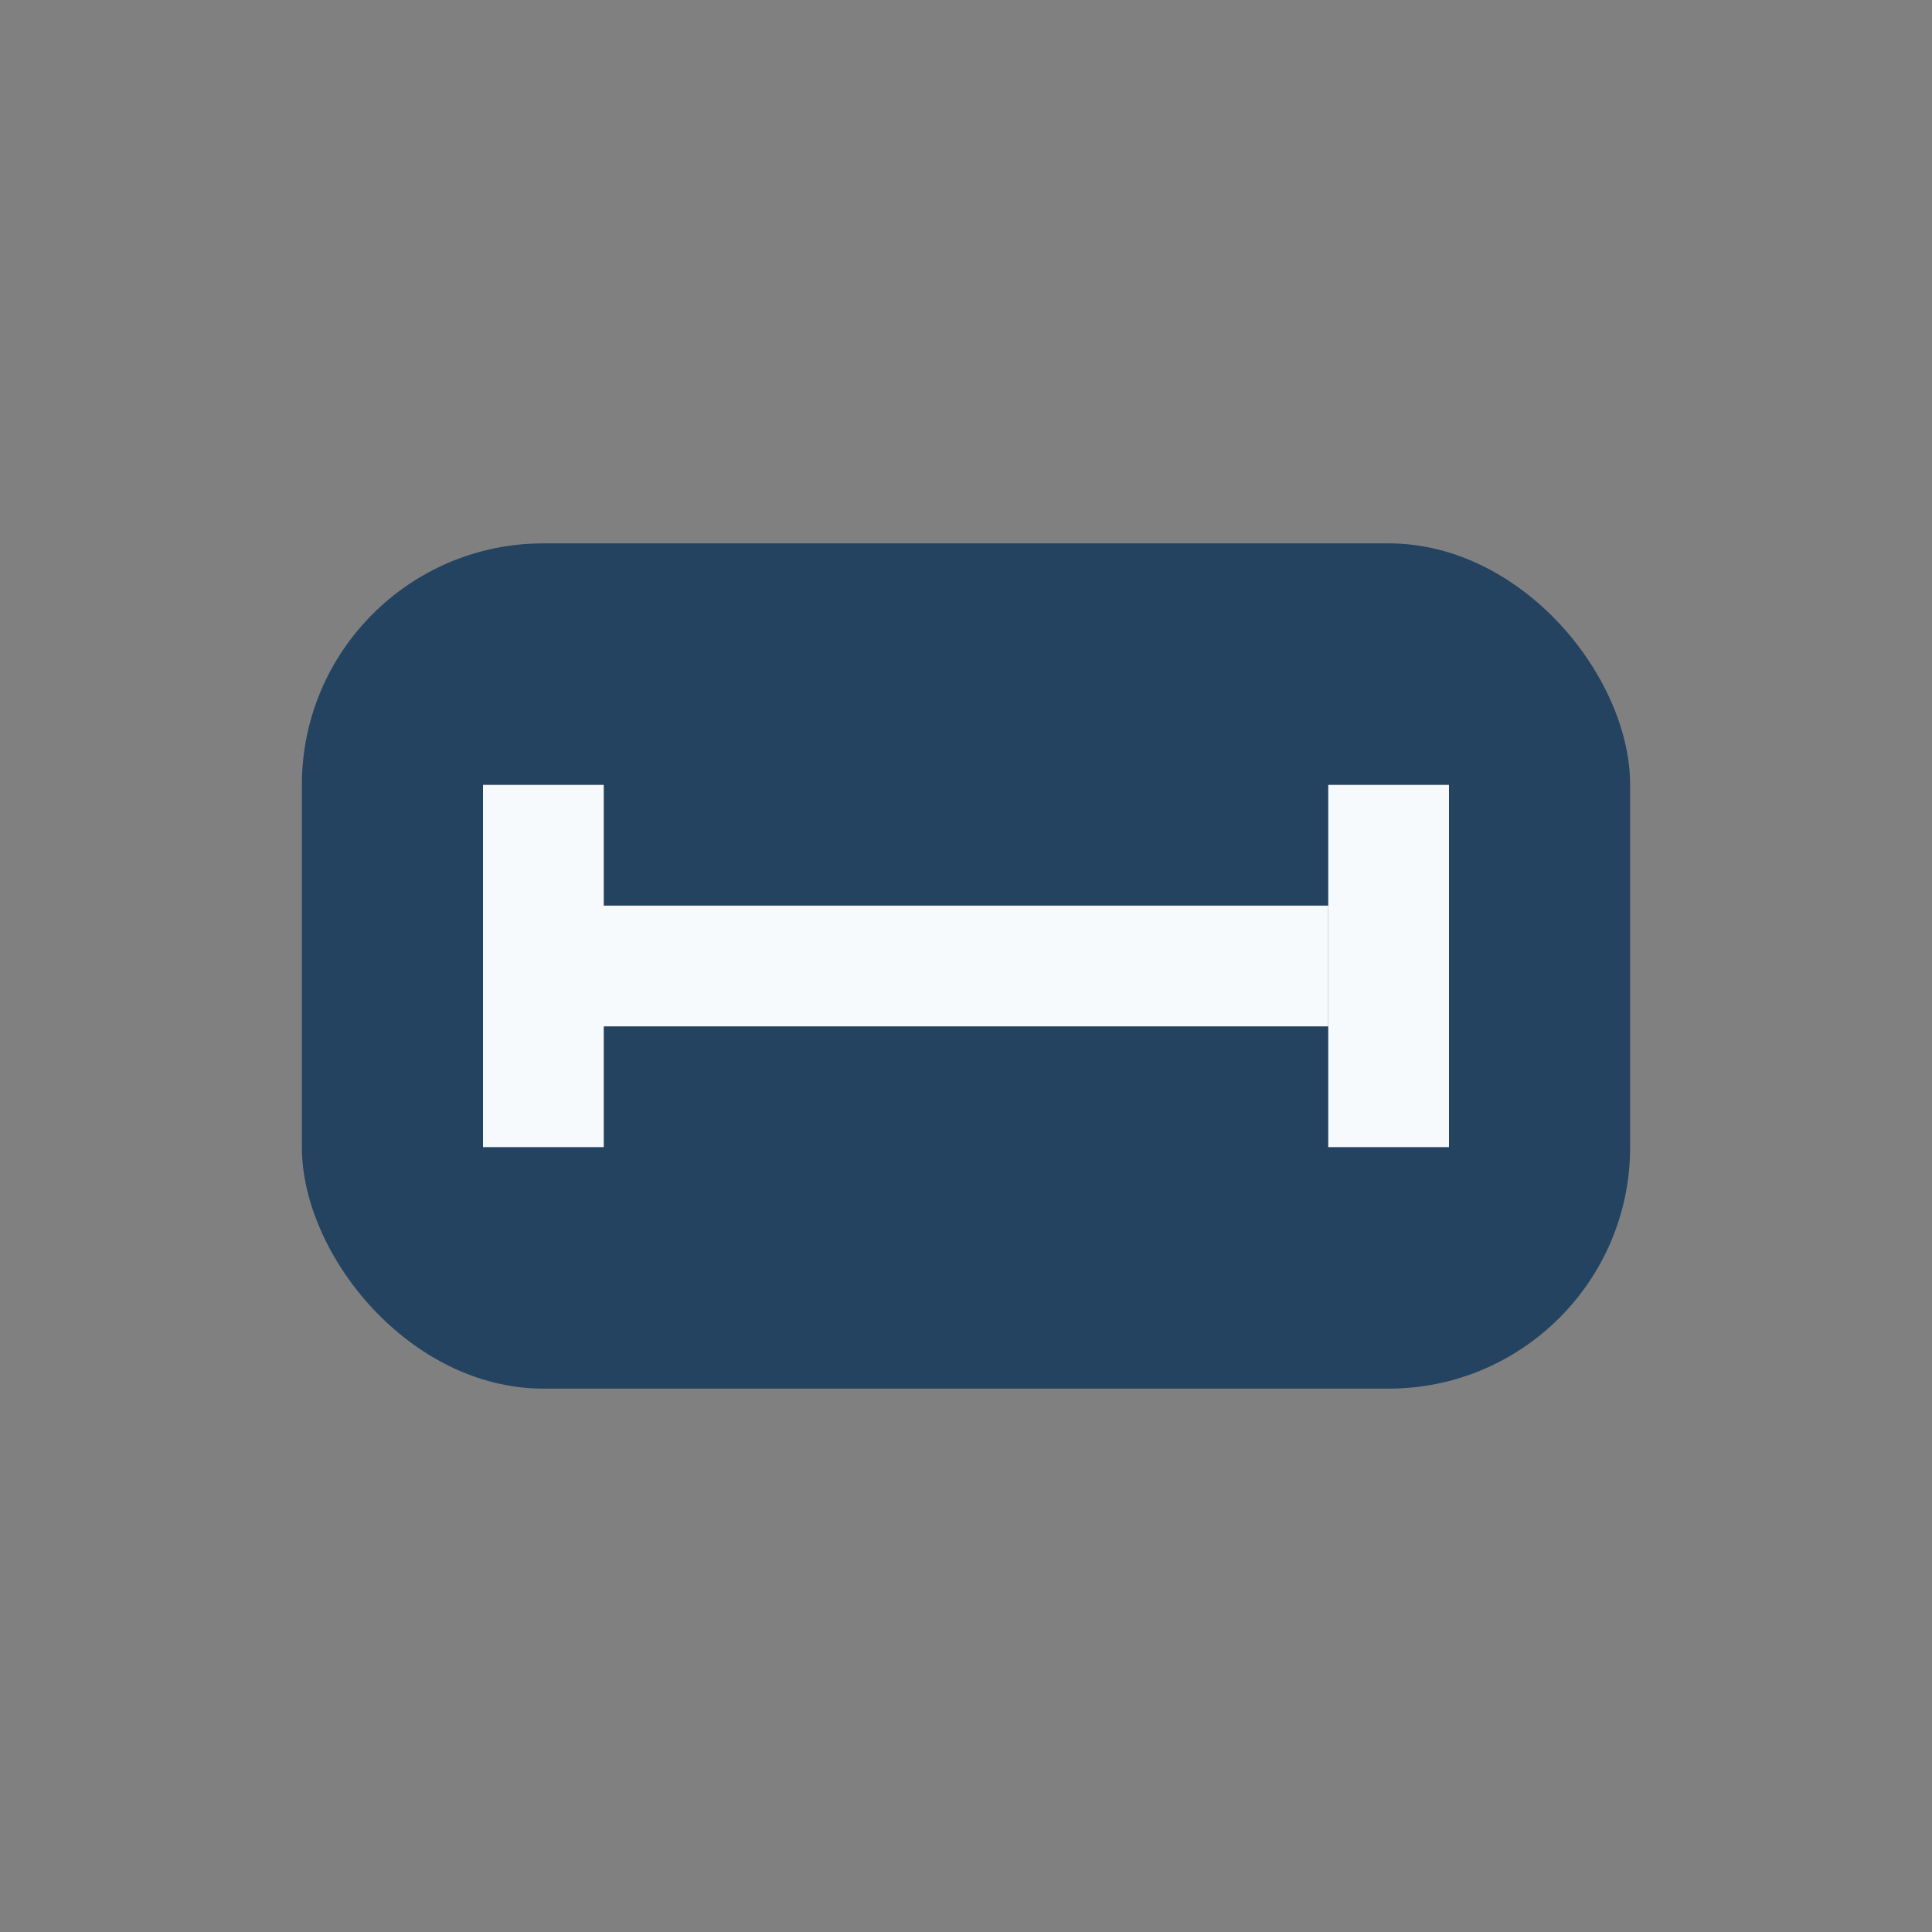 <?xml version="1.0" encoding="UTF-8"?>
<svg xmlns="http://www.w3.org/2000/svg" width="32" height="32" viewBox="0 0 32 32"><rect x="0" y="0" width="32" height="32" fill="#808080" stroke="none"/><rect x="5" y="9" width="22" height="14" rx="4" fill="#234361"/><path d="M8 16h14" stroke="#F7FAFC" stroke-width="2"/><path d="M9 13v6" stroke="#F7FAFC" stroke-width="2"/><path d="M23 13v6" stroke="#F7FAFC" stroke-width="2"/></svg>